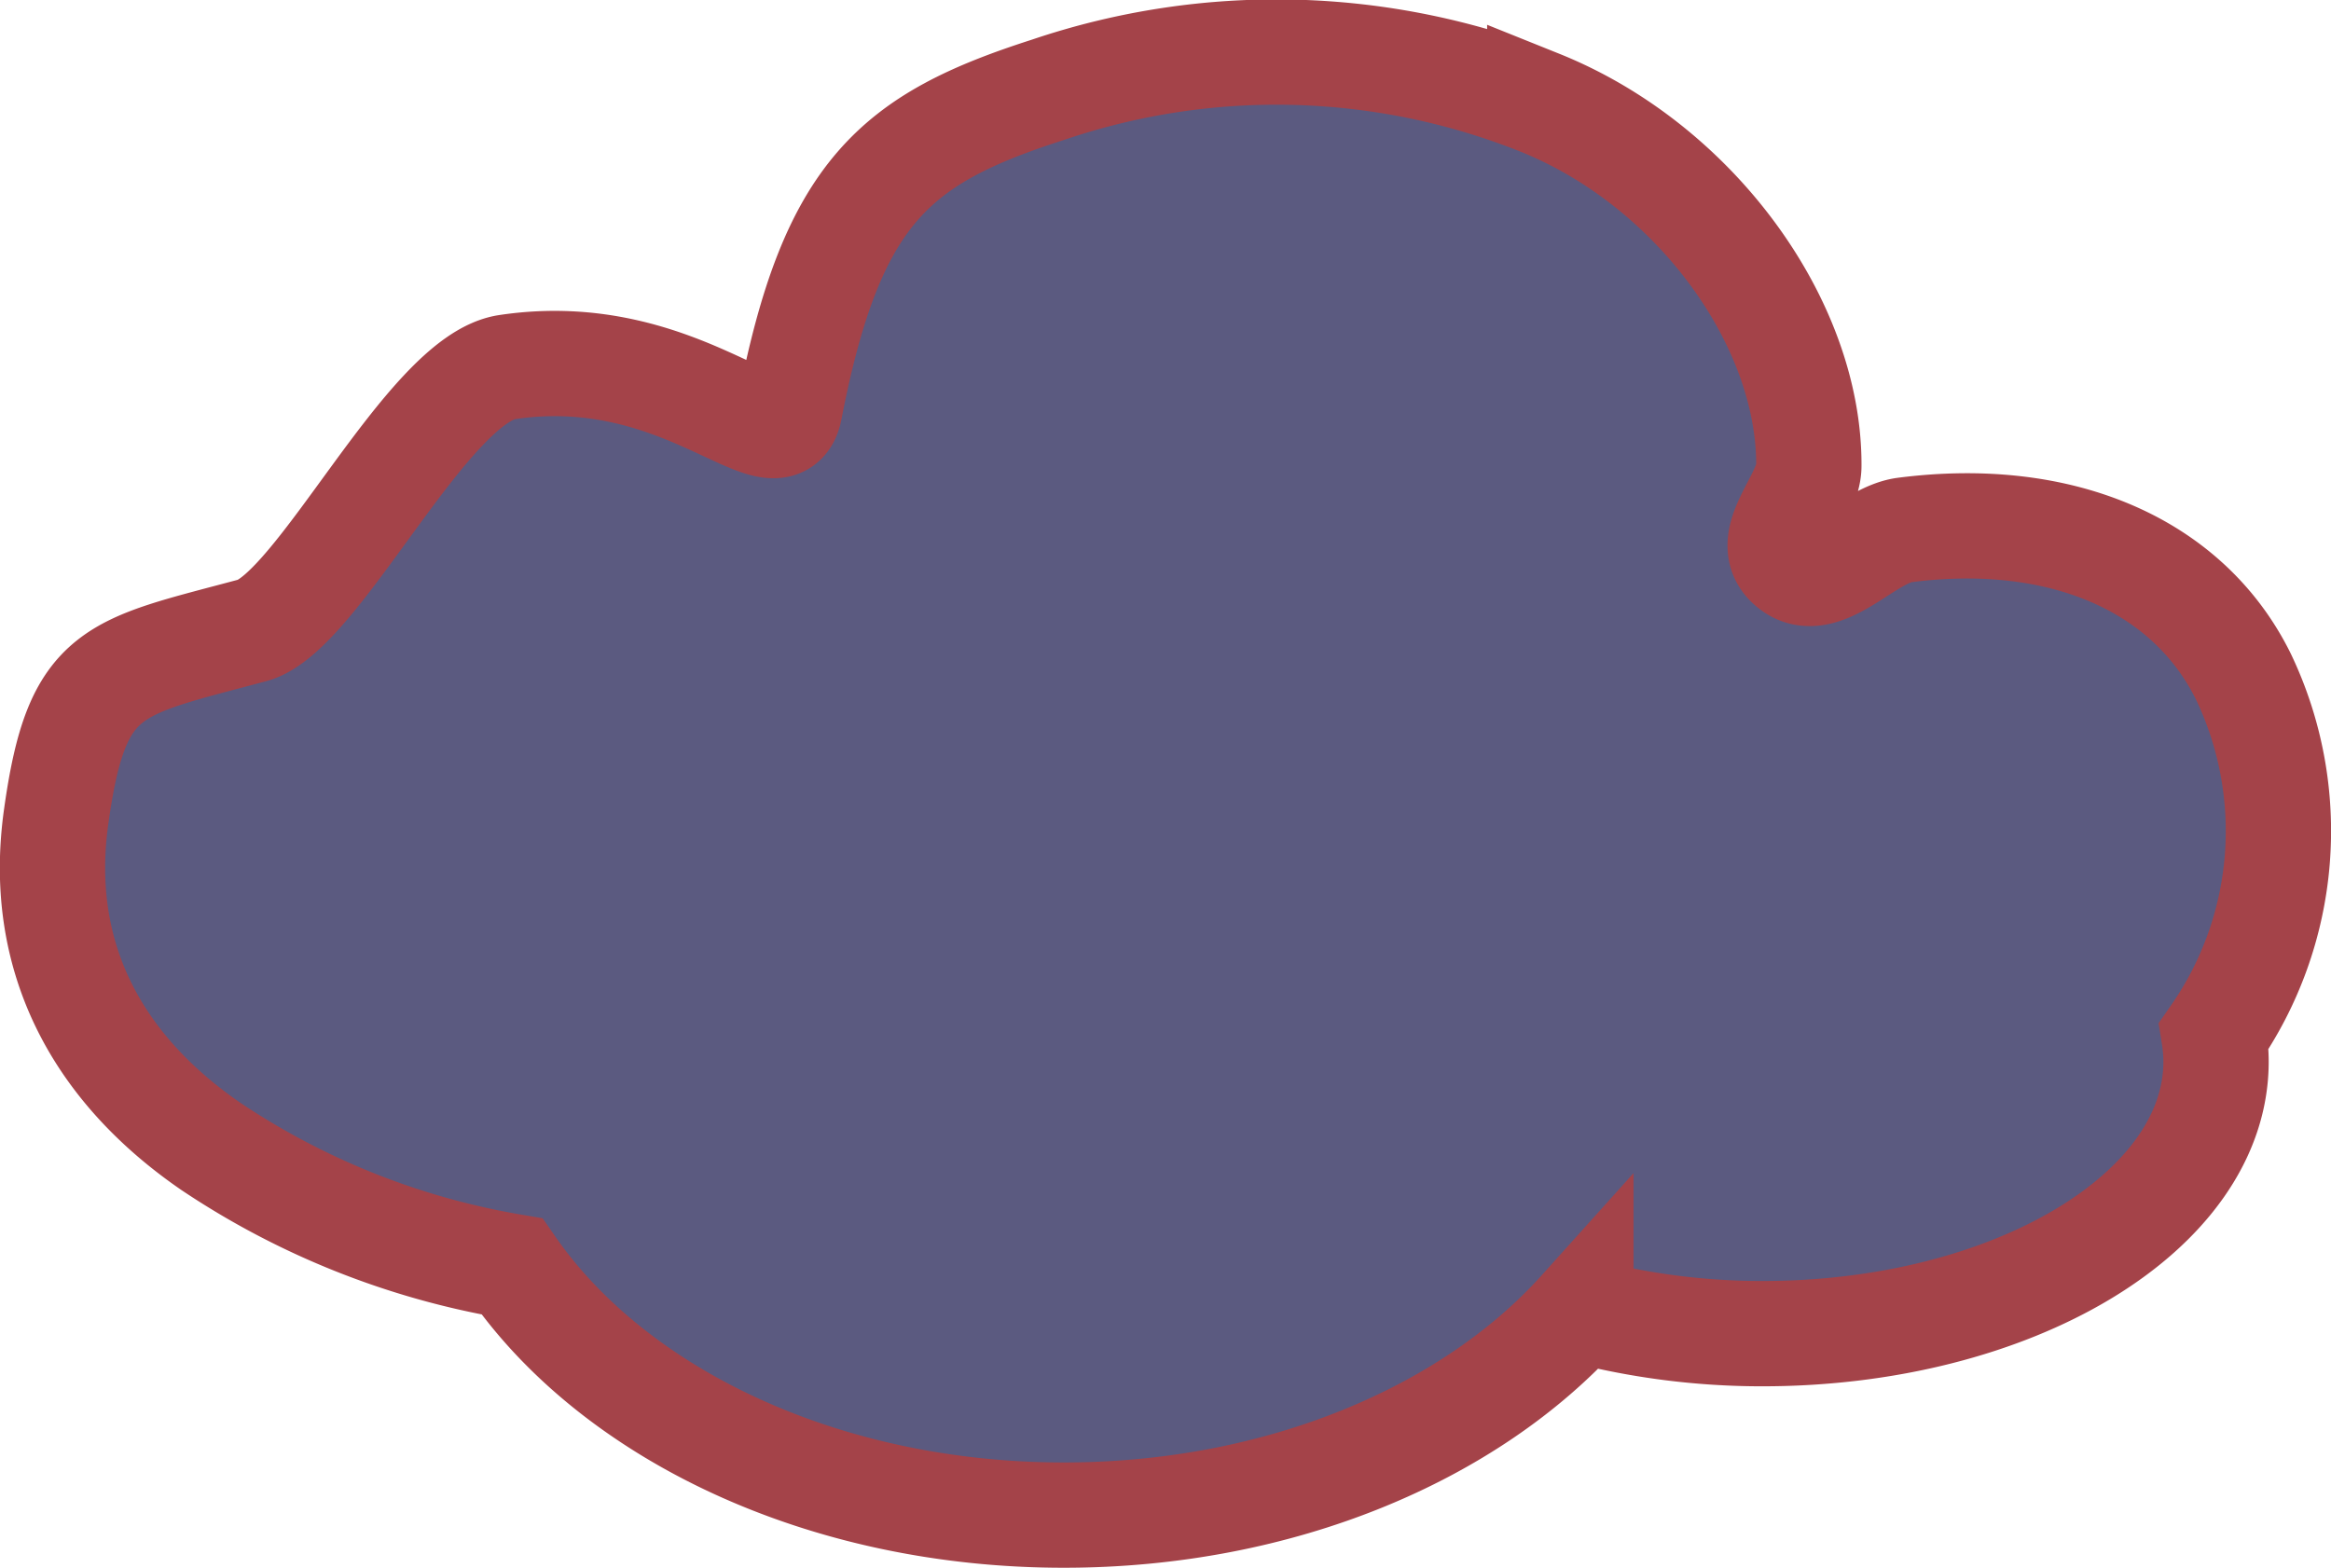 <svg id="Layer_1" data-name="Layer 1" xmlns="http://www.w3.org/2000/svg" viewBox="0 0 132.81 89.34"><defs><style>.cls-1{fill:#5b5a80;stroke:#a44349;stroke-miterlimit:10;stroke-width:6px;}</style></defs><title>dark_cloud_dark</title><path class="cls-1" d="M127.82,38.56c-3.16-6.4-10.4-9.5-19.29-8.36-2.22.28-4.73,3.72-6.6,2-1.6-1.44,1.12-3.8,1.13-5.64.05-8.16-6.49-17.16-15.33-20.71a40.49,40.49,0,0,0-28-.74C51,7.91,47.4,10.92,45,23.31c-.67,3.48-6.11-3.89-16.11-2.39-4.55.68-10.76,14-14.5,15-8,2.15-10,2.14-11.18,10.55C2.08,54.33,5.37,60.75,12,65.32a44.11,44.11,0,0,0,17.17,6.85c5.82,8.4,17.71,14.17,31.44,14.17,12.32,0,23.15-4.64,29.46-11.66A40.92,40.92,0,0,0,100.41,76c14.27,0,25.85-6.94,25.85-15.5a9.46,9.46,0,0,0-.12-1.47A20.39,20.39,0,0,0,127.82,38.56Z"/></svg>